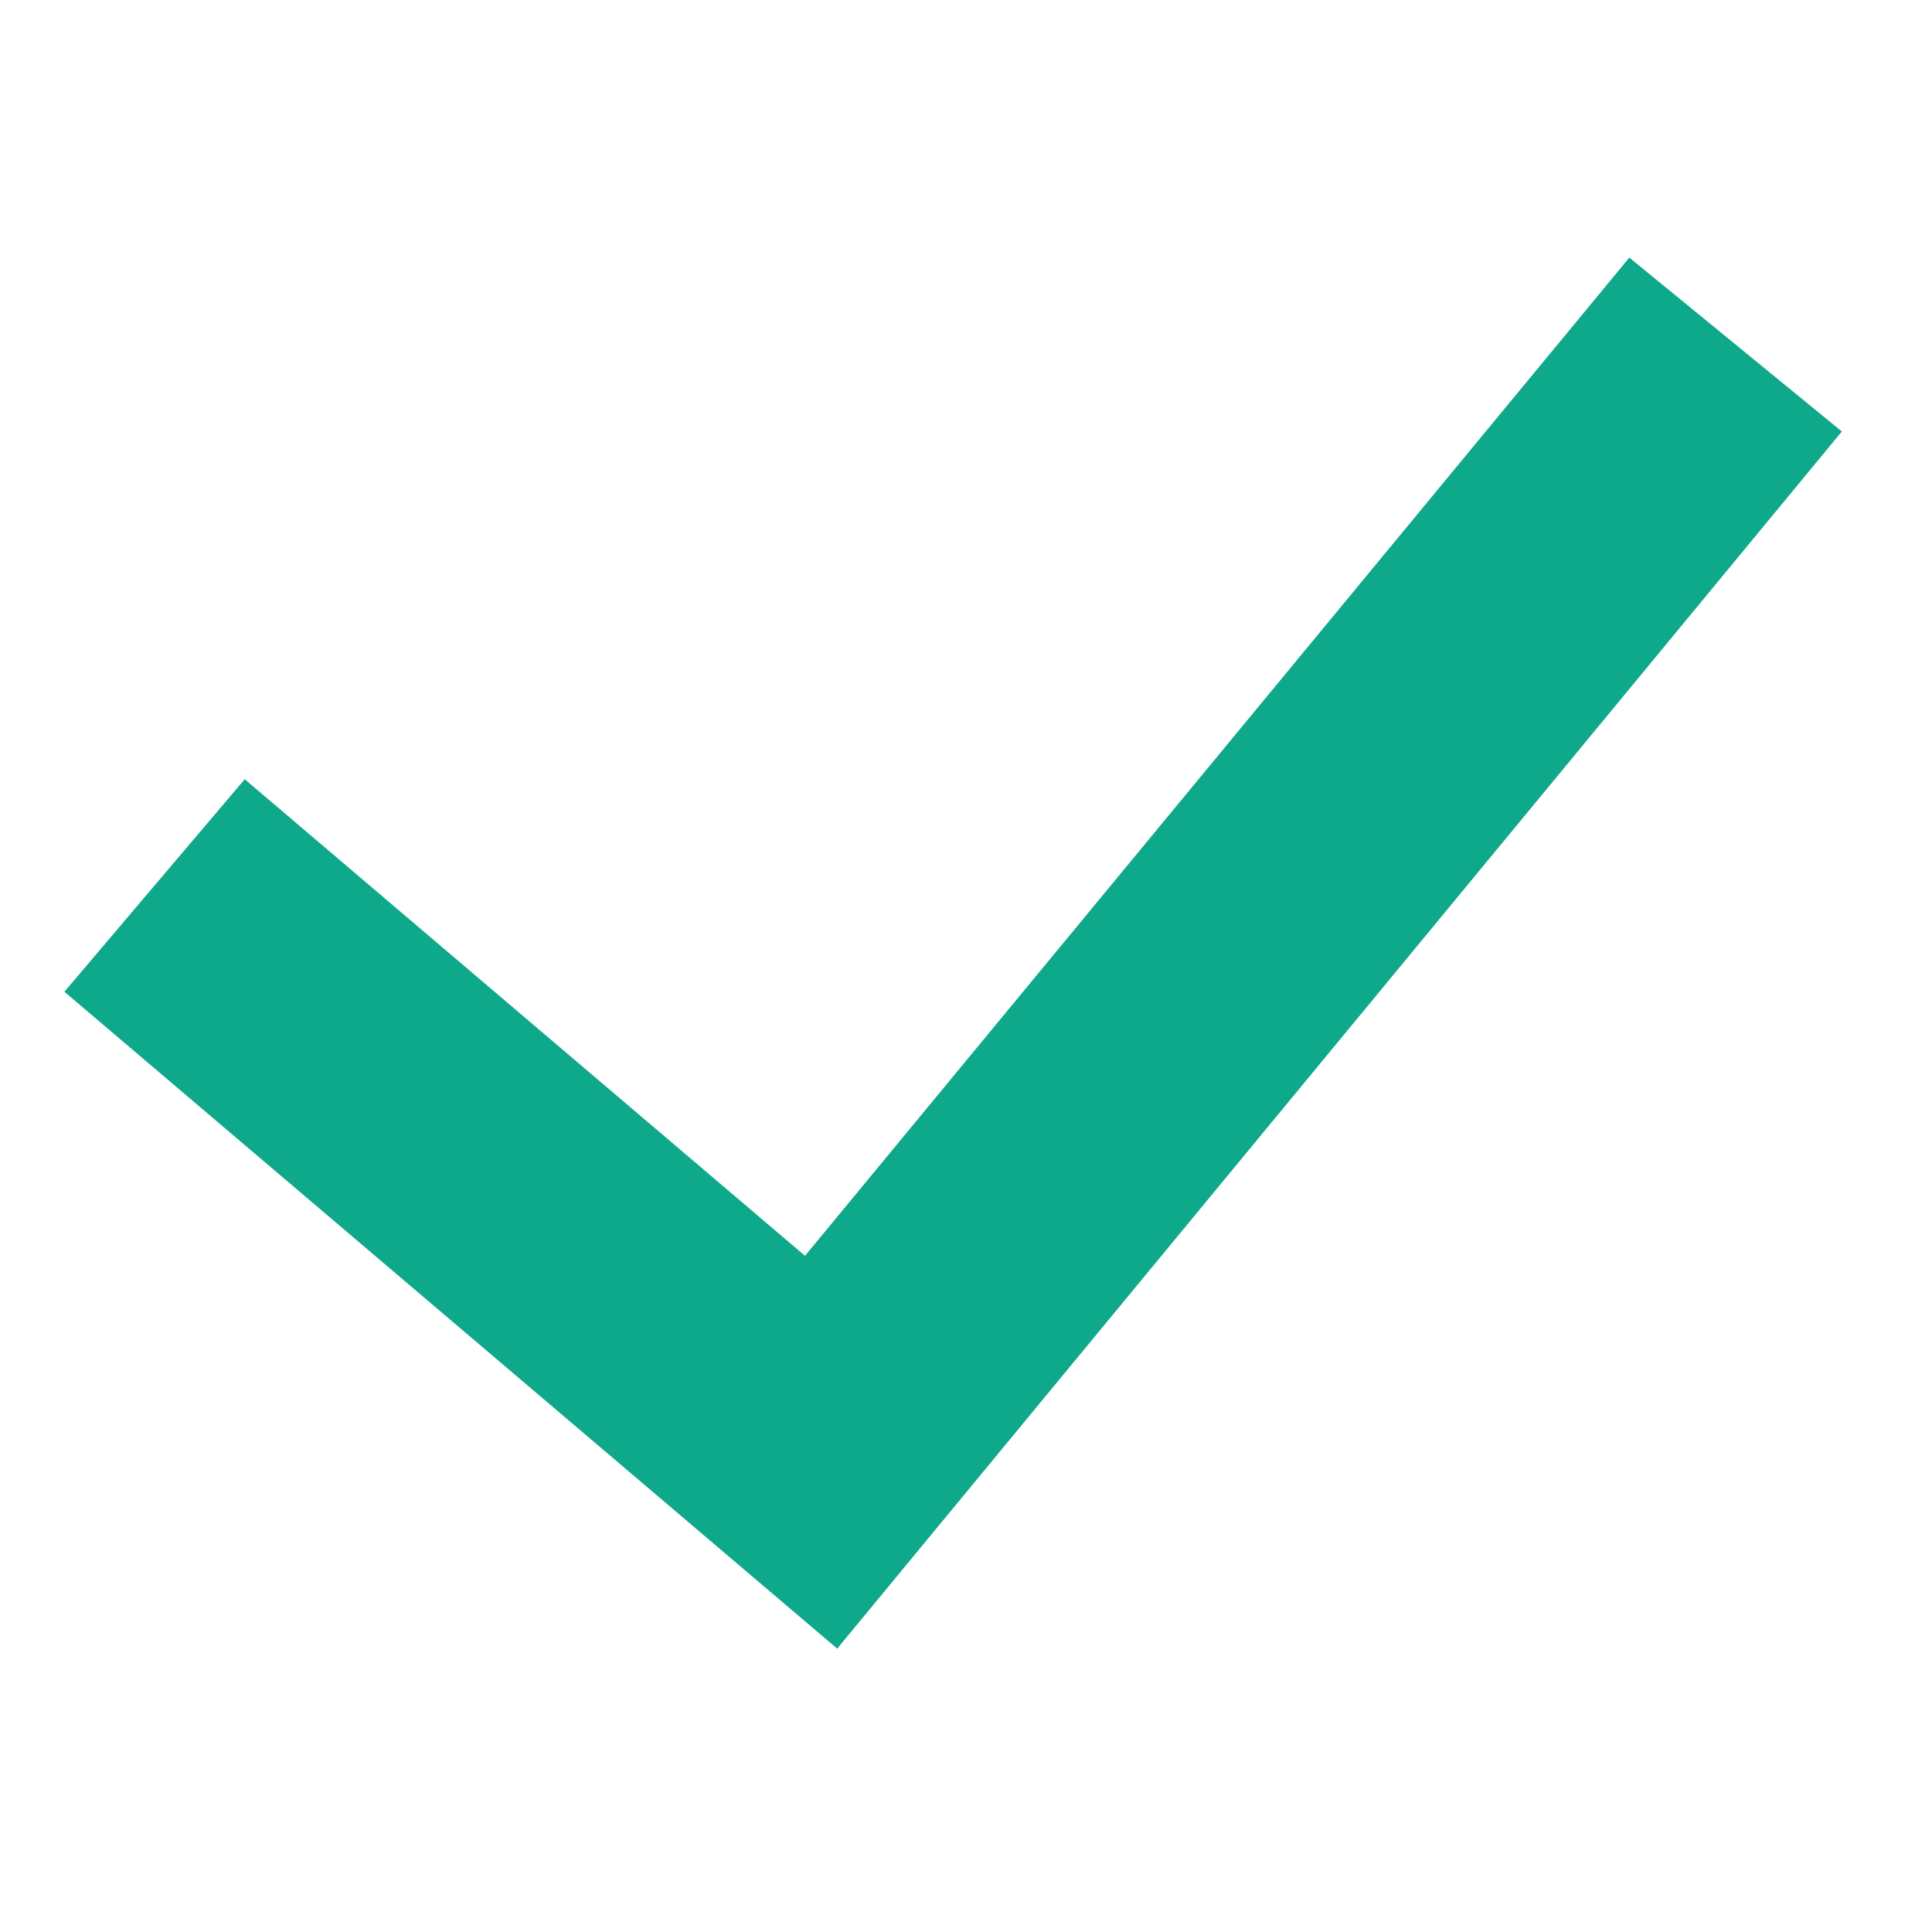 <?xml version="1.0" encoding="UTF-8" standalone="no"?>
<svg xmlns="http://www.w3.org/2000/svg" data-name="Layer 1" id="Layer_1" version="1.1" viewBox="0 0 30 30">
    
  <defs>
        
    <style>
      .cls-1 {
        fill: #0ea88b;
        stroke-width: 0px;
      }
    </style>
      
  </defs>
    
  <path class="cls-1" d="M25.3,4l-12.8,15.5L3.8,12.1l-2.8,3.3,12,10.2L28.6,6.7l-3.3-2.7Z"/>
  
</svg>
